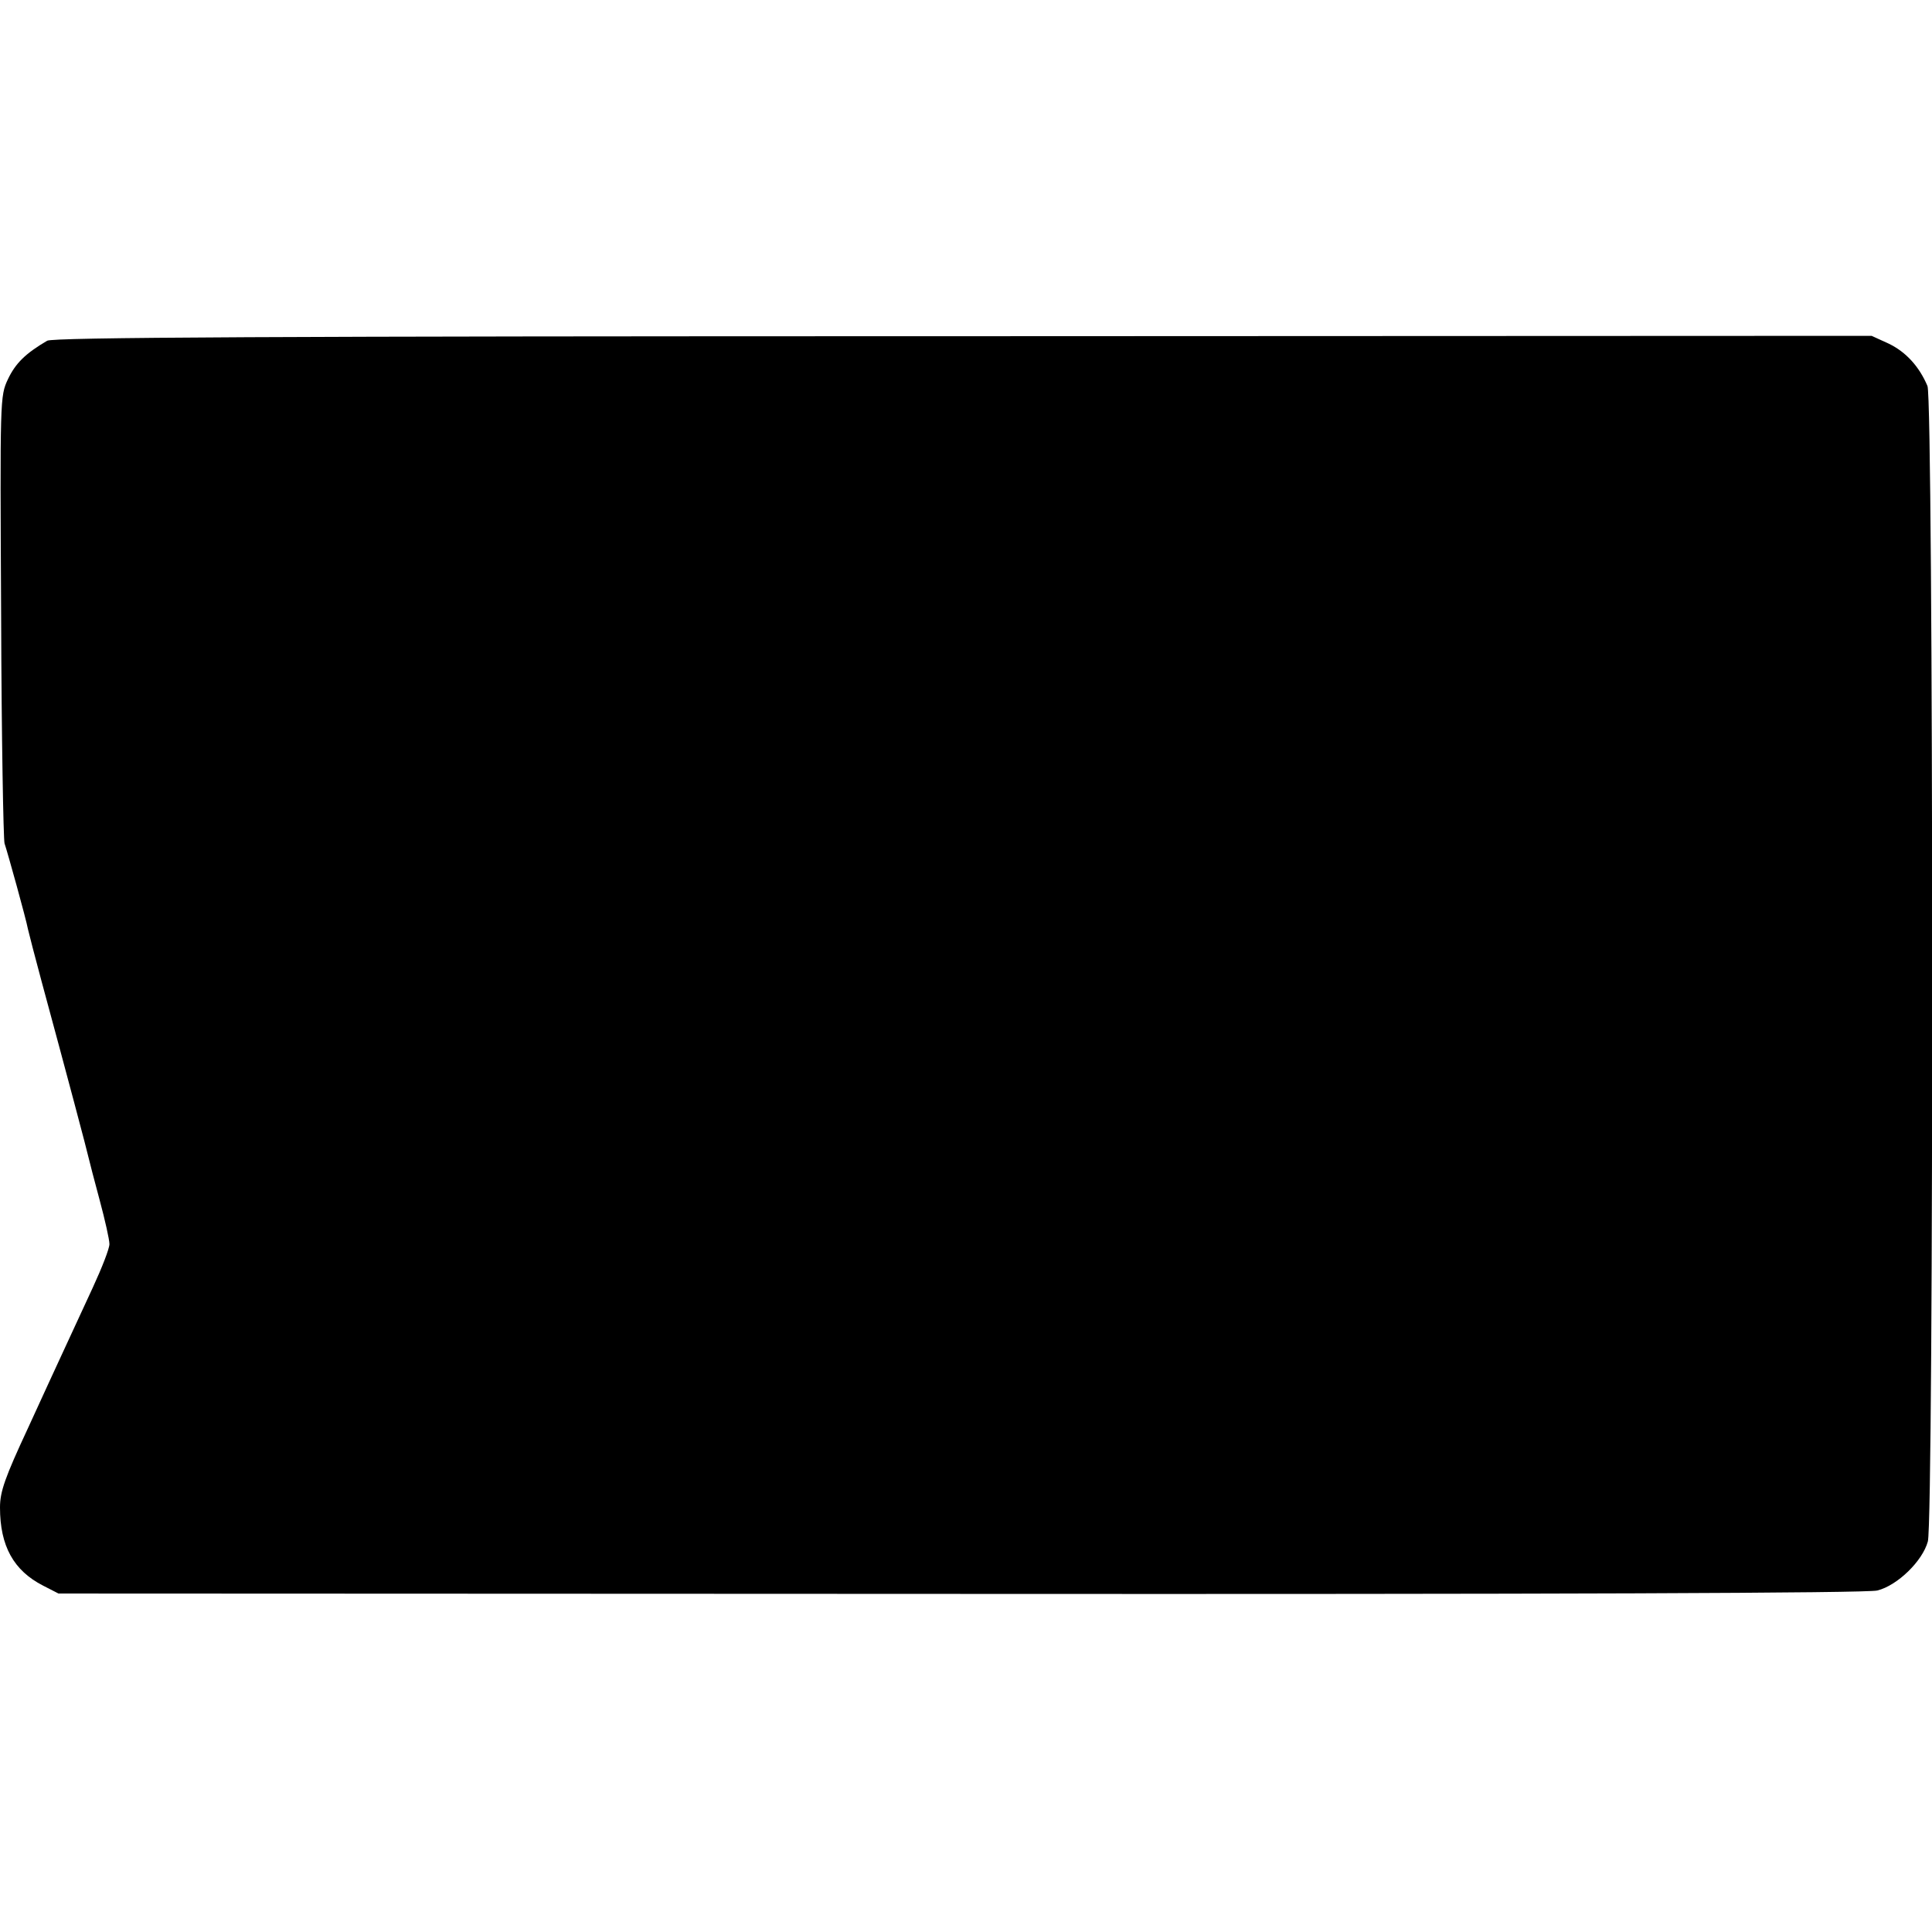 <?xml version="1.0" standalone="no"?>
<!DOCTYPE svg PUBLIC "-//W3C//DTD SVG 20010904//EN"
 "http://www.w3.org/TR/2001/REC-SVG-20010904/DTD/svg10.dtd">
<svg version="1.0" xmlns="http://www.w3.org/2000/svg"
 width="512pt" height="512pt" viewBox="0 0 512 512"
 preserveAspectRatio="xMidYMid meet">
<g transform="translate(0,512) scale(0.1,-0.1)"
fill="#000000" stroke="none">
<path d="M125 4217 c-58 -34 -84 -60 -104 -102 -21 -45 -21 -49 -18 -628 1
-320 6 -591 9 -602 9 -27 57 -200 62 -227 3 -13 19 -75 36 -138 67 -247 122
-454 125 -469 2 -9 15 -59 29 -111 14 -52 26 -105 26 -117 0 -12 -20 -63 -44
-115 -58 -126 -86 -185 -172 -373 -61 -131 -74 -168 -74 -210 0 -102 36 -167
114 -207 l41 -21 2390 -1 c1563 -1 2404 2 2430 9 53 13 120 78 134 130 16 59
15 3024 -1 3062 -22 52 -57 90 -102 112 l-46 21 -2407 -1 c-1836 0 -2413 -3
-2428 -12z"/>
</g>
</svg>
